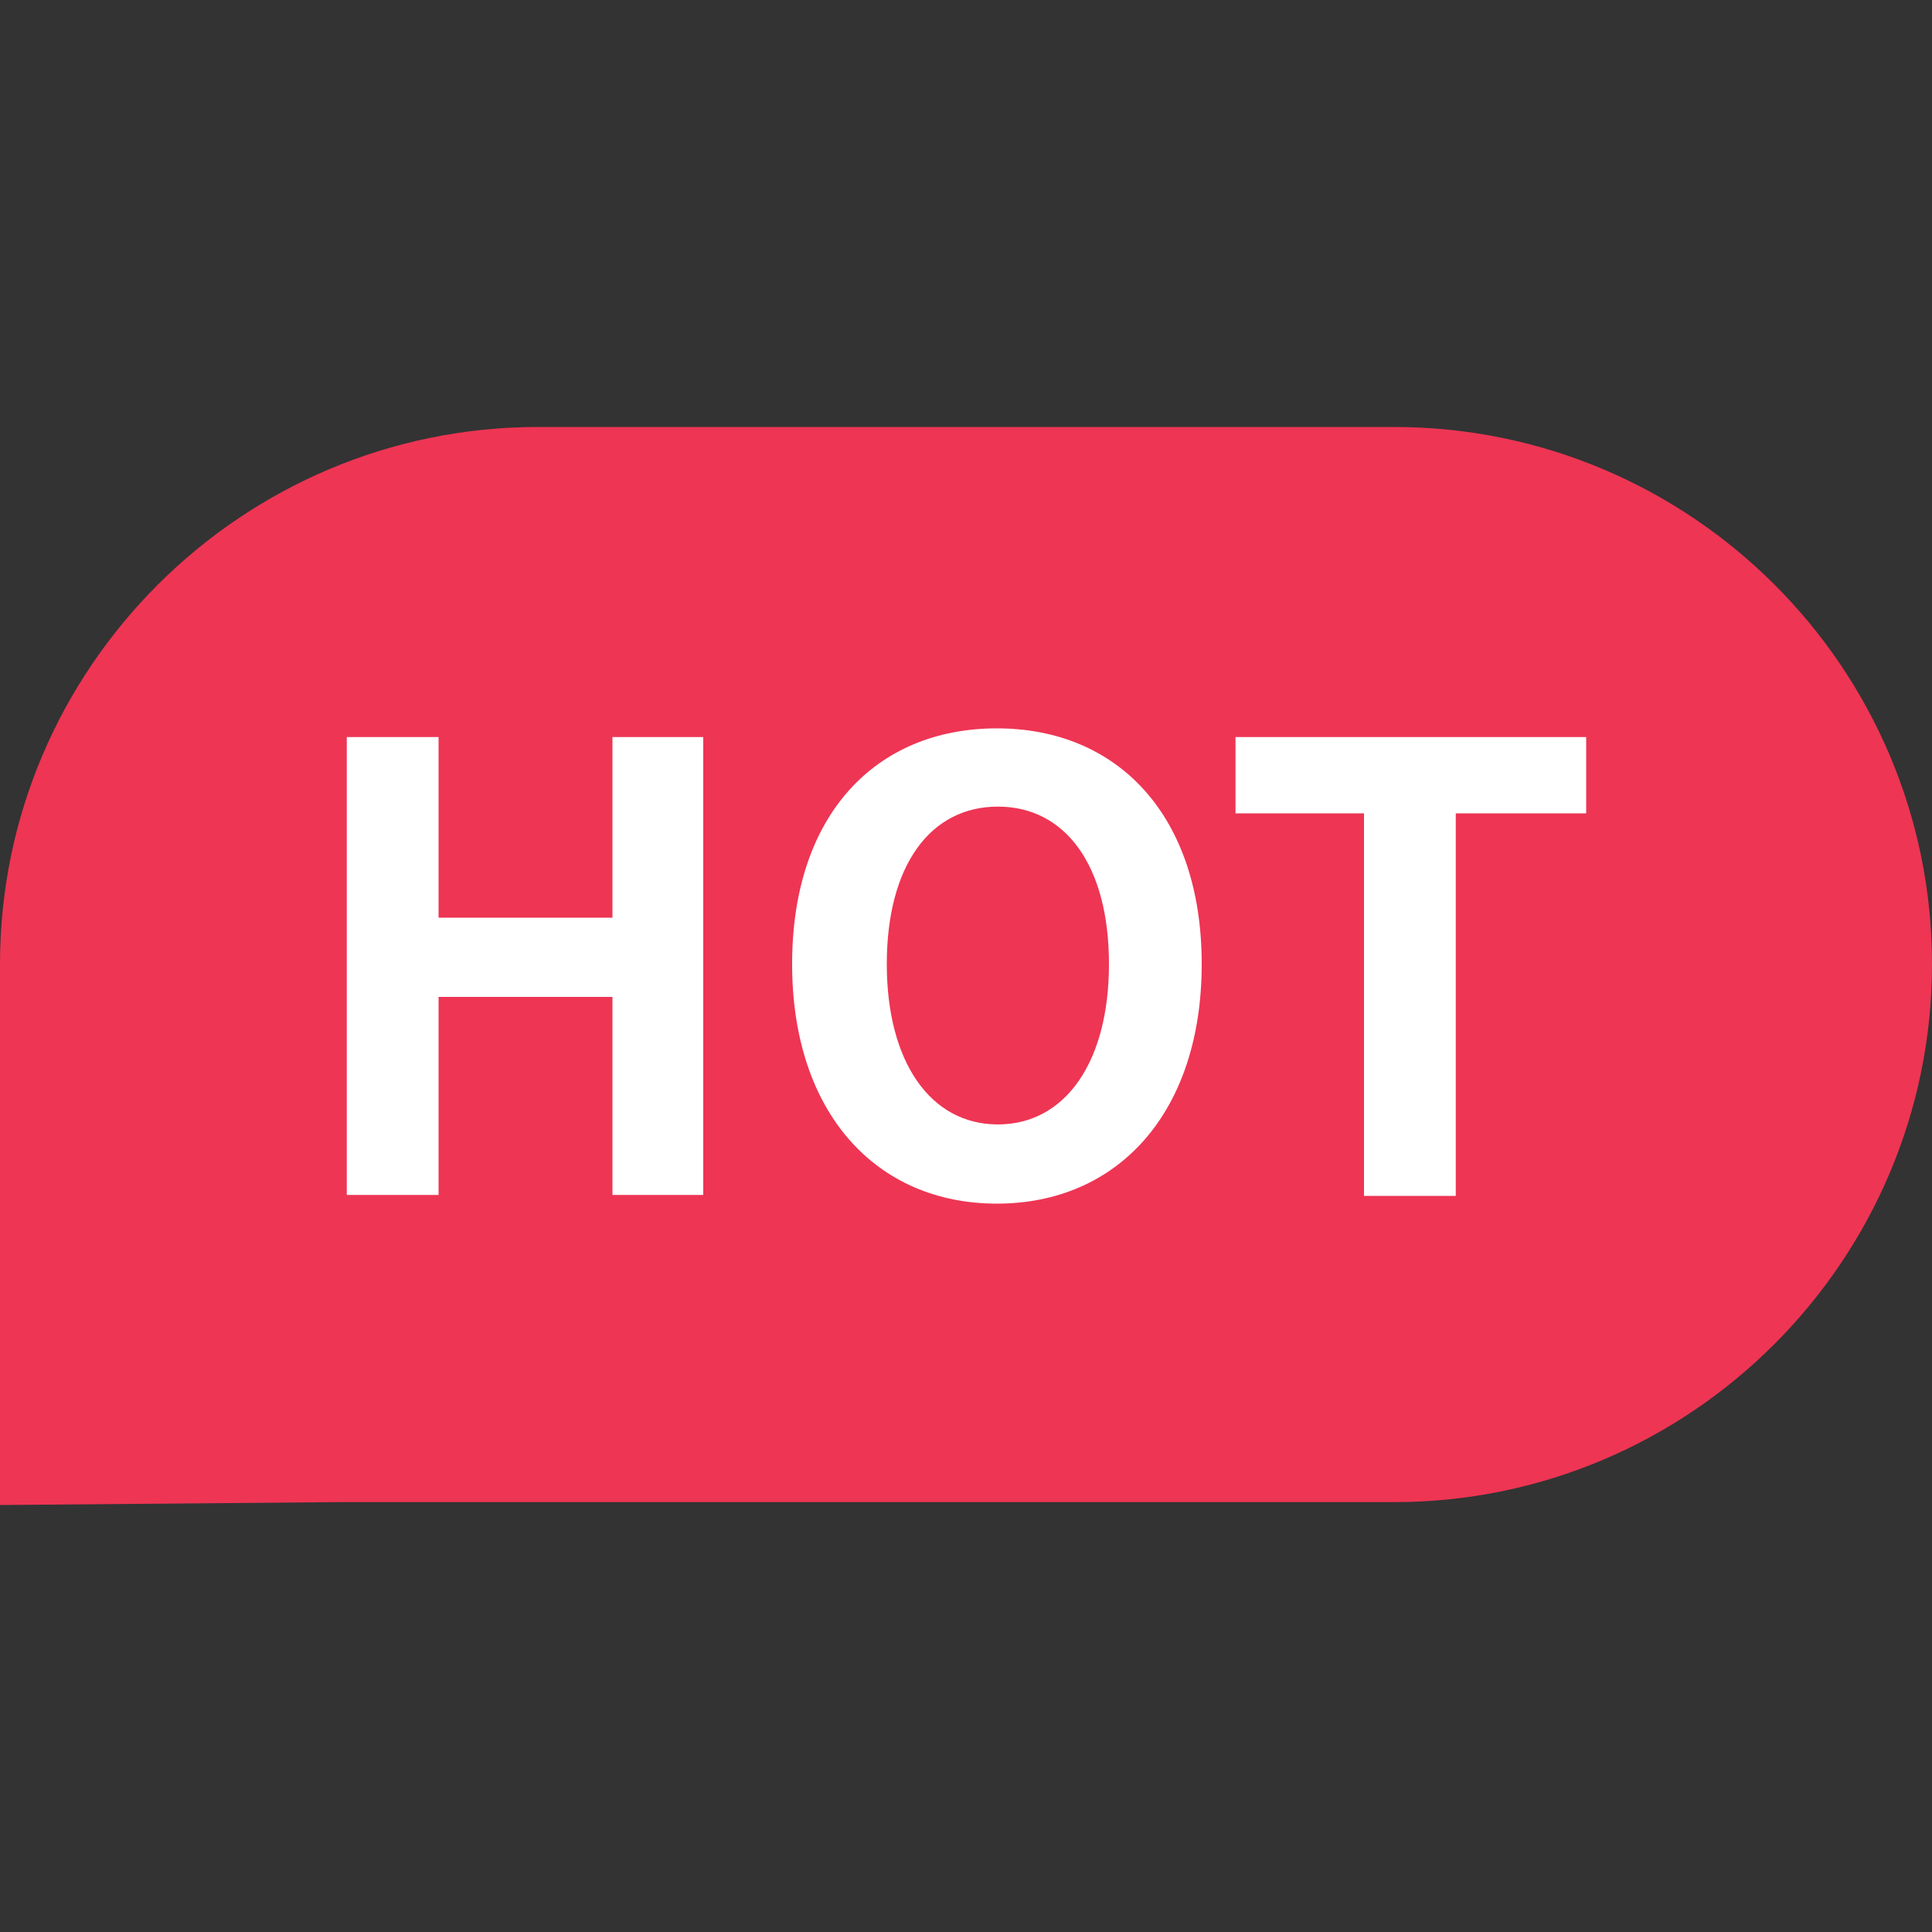 <?xml version="1.0" encoding="utf-8"?>
<!-- Generator: Adobe Illustrator 22.1.0, SVG Export Plug-In . SVG Version: 6.00 Build 0)  -->
<svg version="1.1" id="图层_1" xmlns="http://www.w3.org/2000/svg" xmlns:xlink="http://www.w3.org/1999/xlink" x="0px" y="0px"
	 viewBox="0 0 200 200" style="enable-background:new 0 0 200 200;" xml:space="preserve">
<rect x="0" y="0" width="200" height="200" fill="#333333" stroke="none"/>
<style type="text/css">
	.st0{fill:#EE3554;}
	.st1{fill:#FFFFFF;}
</style>
<path class="st0" d="M144.3,44.2H55.7C25,44.2,0,69.2,0,99.8v56l35-0.3h109.3c30.7,0,55.7-25,55.7-55.7S175,44.2,144.3,44.2z"/>
<g>
	<path class="st1" d="M35.9,76.3h9.5v18.7h18V76.3h9.4v47.4h-9.4v-20.5h-18v20.5h-9.5V76.3z"/>
	<path class="st1" d="M82,99.8c0-15.5,8.7-24.4,21.2-24.4s21.2,9,21.2,24.4s-8.7,24.8-21.2,24.8S82,115.2,82,99.8z M114.8,99.8
		c0-10.2-4.5-16.3-11.5-16.3s-11.5,6.1-11.5,16.3c0,10.1,4.5,16.6,11.5,16.6S114.8,109.9,114.8,99.8z"/>
	<path class="st1" d="M141.2,84.2h-13.3v-7.9h36.3v7.9h-13.5v39.6h-9.5V84.2z"/>
</g>
</svg>
